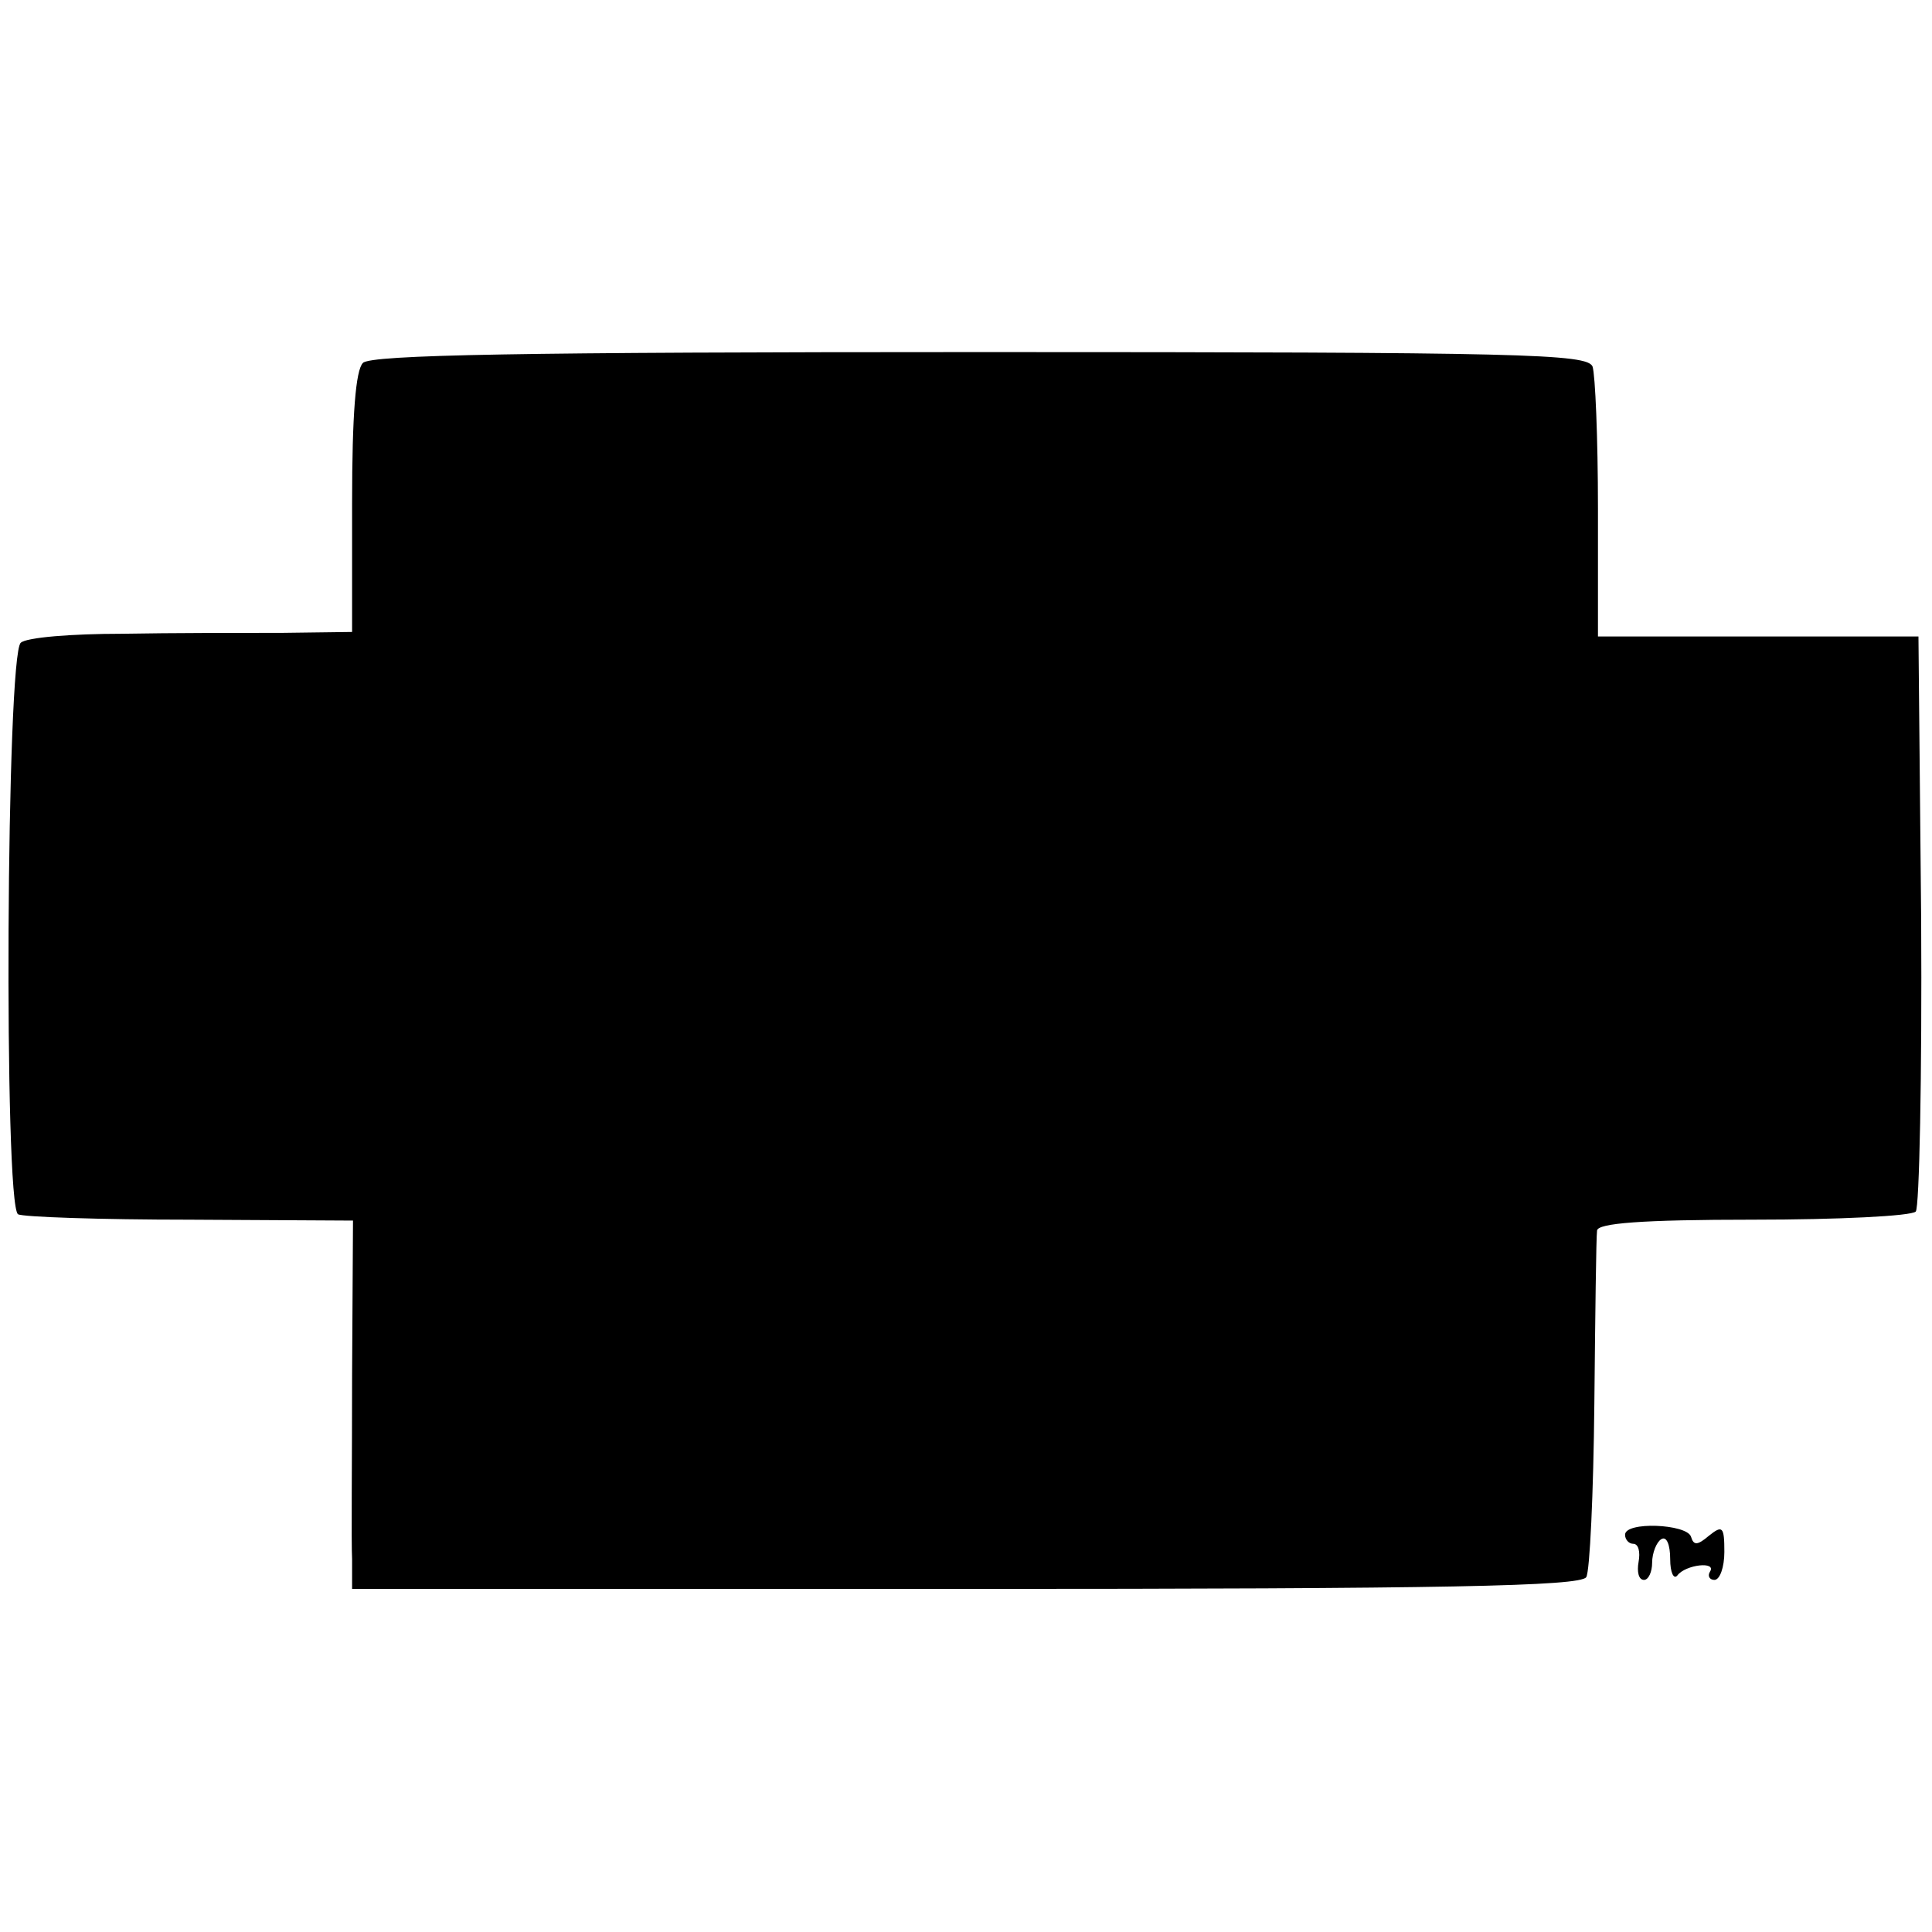 <?xml version="1.0" standalone="no"?>
<!DOCTYPE svg PUBLIC "-//W3C//DTD SVG 20010904//EN"
 "http://www.w3.org/TR/2001/REC-SVG-20010904/DTD/svg10.dtd">
<svg version="1.0" xmlns="http://www.w3.org/2000/svg"
 width="214pt" height="214pt" viewBox="0 0 214 214"
 preserveAspectRatio="xMidYMid meet">
<g transform="translate(0,214) scale(0.1,-0.1)"
fill="#000000" stroke="none">
<path d="M402 1738 c-8 -8 -12 -57 -12 -155 l0 -143 -77 -1 c-43 0 -123 0
-178 -1 -55 0 -106 -4 -112 -10 -16 -13 -19 -623 -3 -633 5 -3 91 -6 190 -6
l181 -1 -1 -171 c0 -95 -1 -187 0 -204 l0 -33 679 0 c533 0 681 3 688 13 4 6
8 93 9 192 1 99 2 185 3 192 1 8 48 12 173 12 94 0 175 4 180 9 4 4 7 150 6
323 l-3 314 -177 0 -178 0 0 142 c0 78 -3 148 -6 157 -6 14 -75 16 -678 16
-509 0 -675 -3 -684 -12z"/>
<path d="M1800 440 c0 -5 4 -10 9 -10 6 0 8 -9 6 -20 -2 -11 0 -20 6 -20 5 0
9 9 9 19 0 11 5 23 10 26 6 4 10 -6 10 -22 0 -15 4 -23 8 -18 9 12 44 16 36 4
-3 -5 0 -9 5 -9 6 0 11 14 11 31 0 28 -2 30 -17 18 -13 -11 -17 -11 -20 -1 -5
14 -73 17 -73 2z"/>
</g>
</svg>

